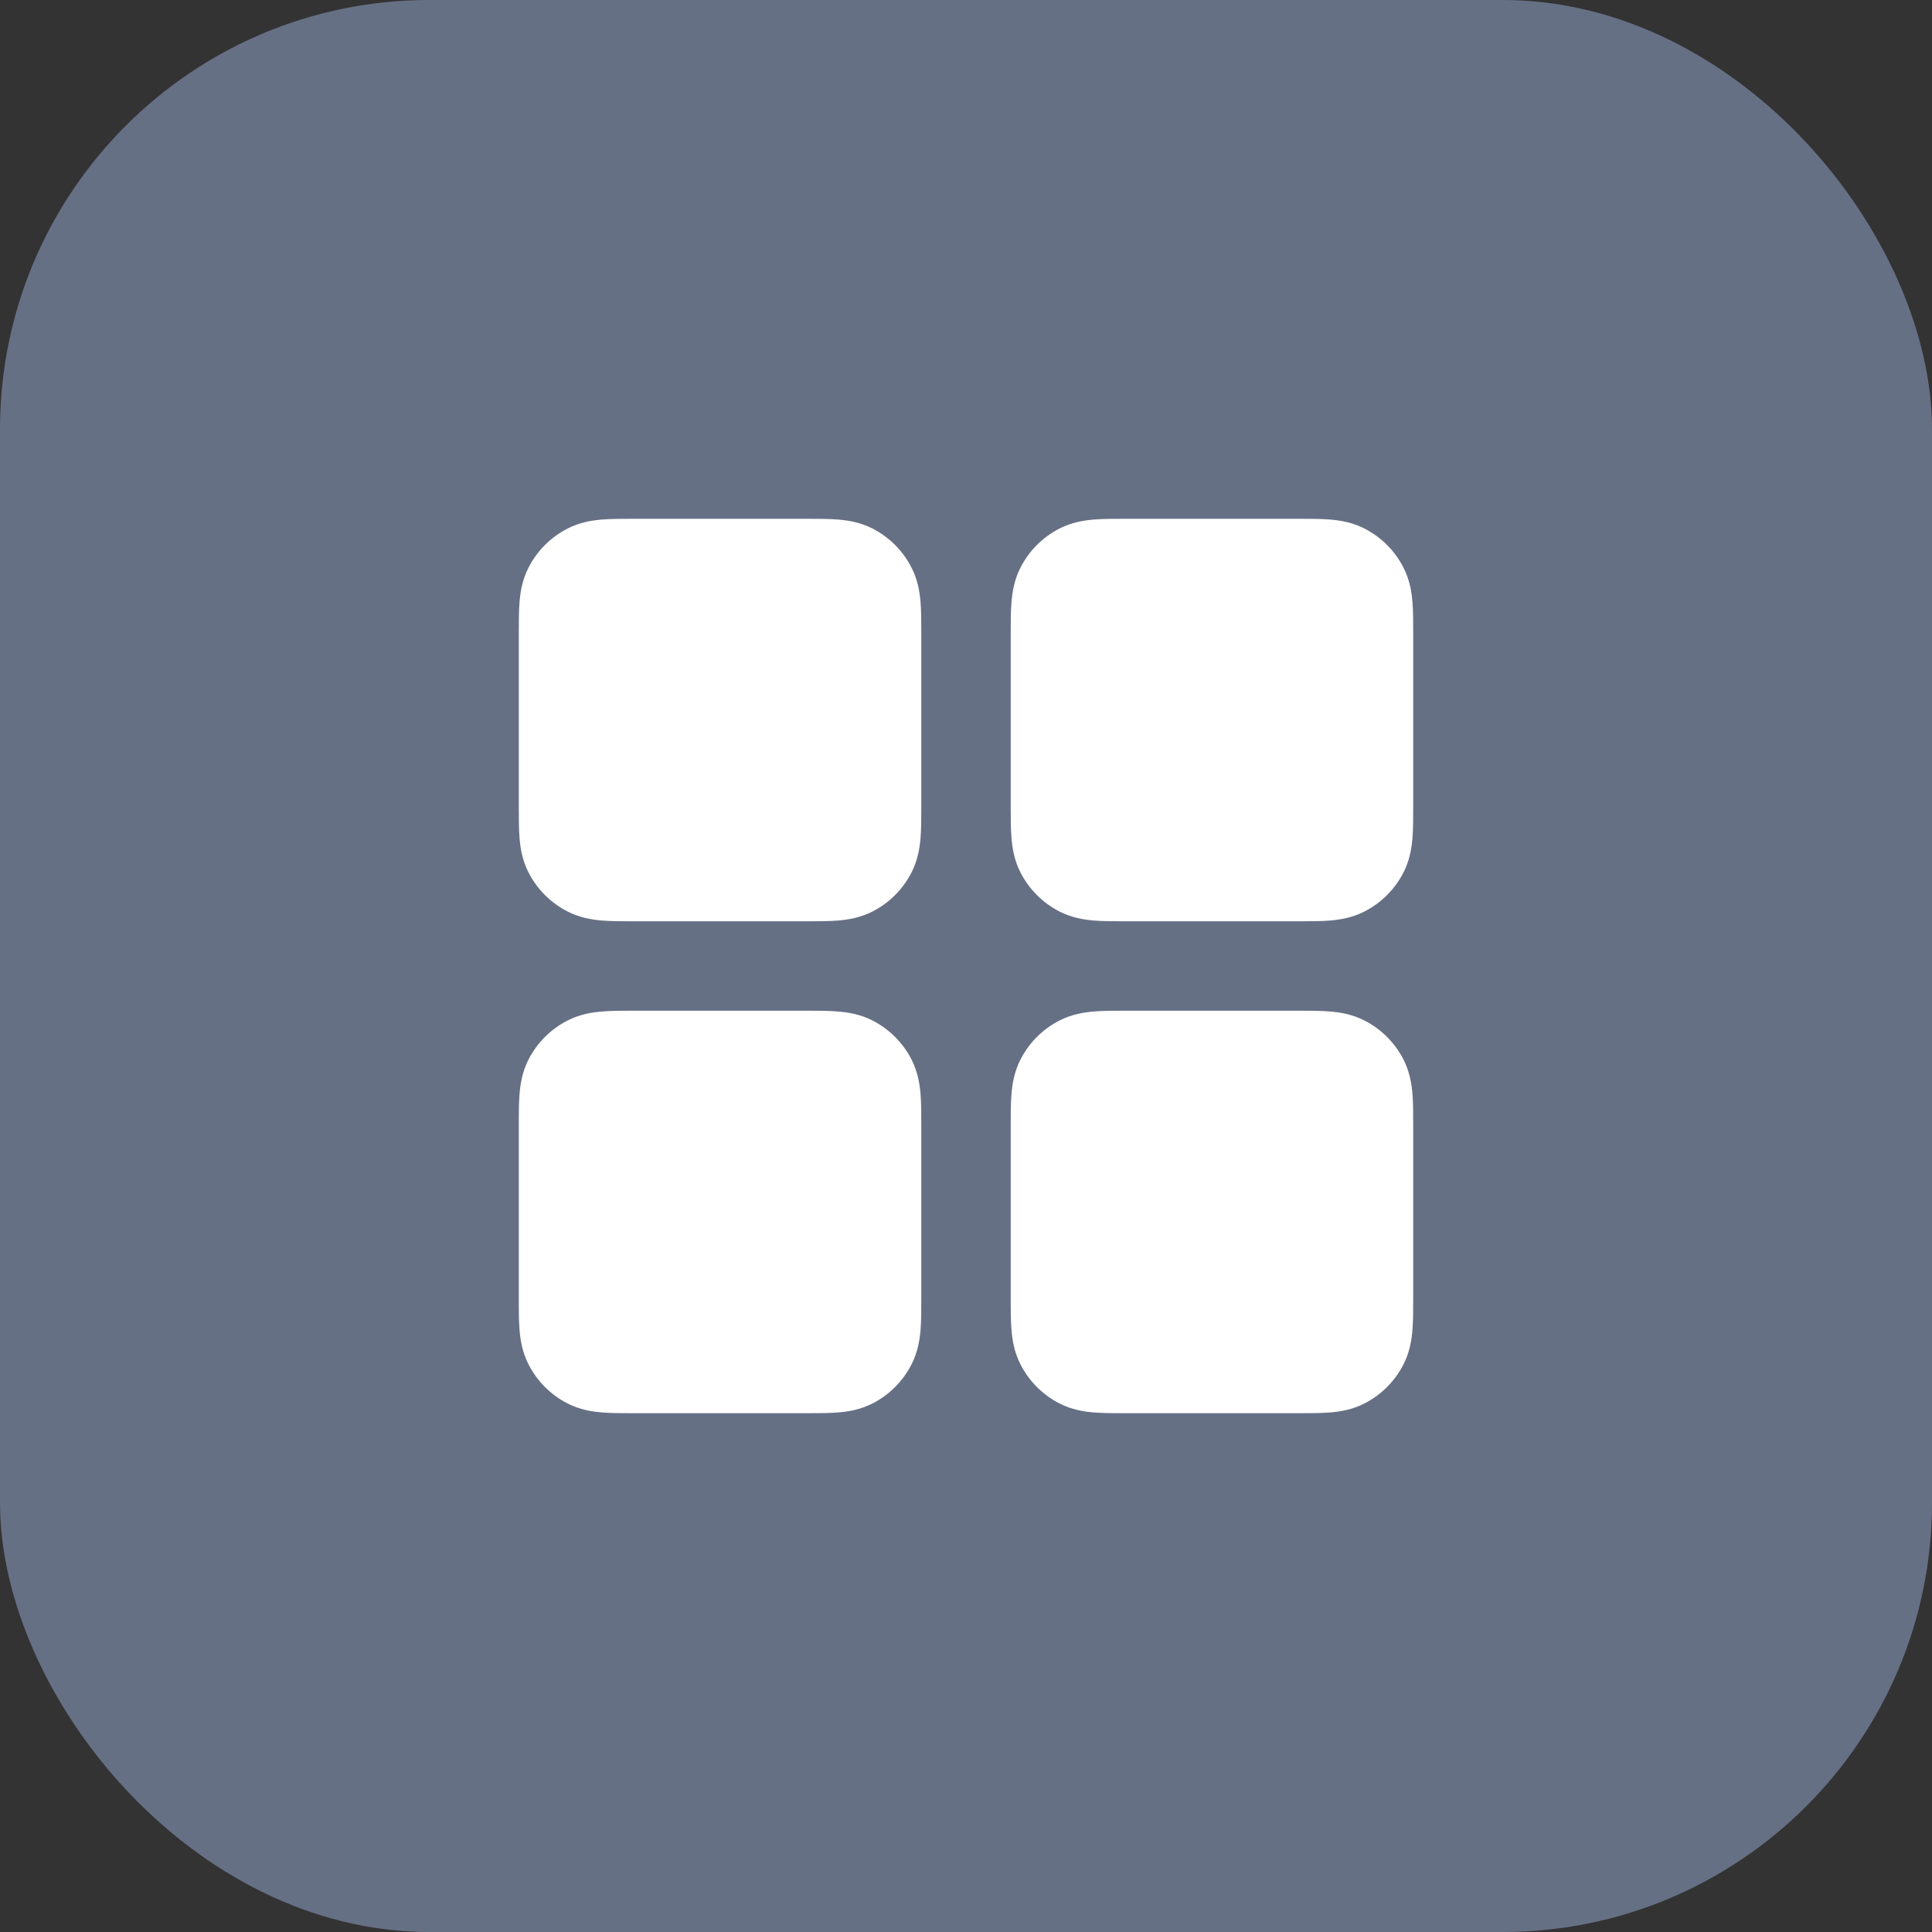 <?xml version="1.0" encoding="UTF-8"?> <svg xmlns="http://www.w3.org/2000/svg" width="36" height="36" viewBox="0 0 36 36" fill="none"><rect x="0" y="0" width="36" height="36" fill="#333333" stroke="none"/><rect width="36" height="36" rx="8" fill="#667085"></rect><path fill-rule="evenodd" clip-rule="evenodd" d="M11.807 9.667C12.88 9.667 13.955 9.667 15.027 9.667C15.237 9.667 15.442 9.667 15.615 9.681C15.806 9.696 16.03 9.733 16.257 9.848C16.57 10.008 16.825 10.263 16.985 10.577C17.1 10.803 17.137 11.028 17.153 11.218C17.167 11.392 17.167 11.597 17.167 11.807V15.027C17.167 15.237 17.167 15.442 17.153 15.615C17.137 15.806 17.1 16.03 16.985 16.257C16.825 16.57 16.57 16.825 16.257 16.985C16.03 17.1 15.806 17.137 15.615 17.153C15.442 17.167 15.237 17.167 15.027 17.167H11.807C11.597 17.167 11.392 17.167 11.218 17.153C11.028 17.137 10.803 17.1 10.577 16.985C10.263 16.825 10.008 16.57 9.848 16.257C9.733 16.03 9.696 15.806 9.681 15.615C9.667 15.442 9.667 15.237 9.667 15.027C9.667 15.018 9.667 15.009 9.667 15V11.833C9.667 11.825 9.667 11.816 9.667 11.807C9.667 11.596 9.667 11.392 9.681 11.218C9.696 11.028 9.733 10.803 9.848 10.577C10.008 10.263 10.263 10.008 10.577 9.848C10.803 9.733 11.028 9.696 11.218 9.681C11.392 9.667 11.597 9.667 11.807 9.667Z" fill="white"></path><path fill-rule="evenodd" clip-rule="evenodd" d="M11.807 18.833C12.88 18.834 13.955 18.834 15.027 18.833C15.237 18.833 15.442 18.833 15.615 18.848C15.806 18.863 16.03 18.9 16.257 19.015C16.57 19.175 16.825 19.43 16.985 19.743C17.1 19.97 17.137 20.194 17.153 20.385C17.167 20.558 17.167 20.763 17.167 20.973V24.193C17.167 24.404 17.167 24.608 17.153 24.782C17.137 24.972 17.1 25.197 16.985 25.423C16.825 25.737 16.57 25.992 16.257 26.152C16.03 26.267 15.806 26.304 15.615 26.319C15.442 26.333 15.237 26.333 15.027 26.333H11.807C11.597 26.333 11.392 26.333 11.218 26.319C11.028 26.304 10.803 26.267 10.577 26.152C10.263 25.992 10.008 25.737 9.848 25.423C9.733 25.197 9.696 24.972 9.681 24.782C9.667 24.608 9.667 24.404 9.667 24.193C9.667 24.184 9.667 24.175 9.667 24.167V21C9.667 20.991 9.667 20.982 9.667 20.973C9.667 20.763 9.667 20.558 9.681 20.385C9.696 20.194 9.733 19.97 9.848 19.743C10.008 19.43 10.263 19.175 10.577 19.015C10.803 18.9 11.028 18.863 11.218 18.848C11.392 18.833 11.597 18.833 11.807 18.833Z" fill="white"></path><path fill-rule="evenodd" clip-rule="evenodd" d="M20.973 9.667C22.047 9.667 23.122 9.667 24.193 9.667C24.404 9.667 24.608 9.667 24.782 9.681C24.972 9.696 25.197 9.733 25.423 9.848C25.737 10.008 25.992 10.263 26.152 10.577C26.267 10.803 26.304 11.028 26.319 11.218C26.333 11.392 26.333 11.597 26.333 11.807V15.027C26.333 15.237 26.333 15.442 26.319 15.615C26.304 15.806 26.267 16.03 26.152 16.257C25.992 16.57 25.737 16.825 25.423 16.985C25.197 17.1 24.972 17.137 24.782 17.153C24.608 17.167 24.404 17.167 24.193 17.167H20.974C20.763 17.167 20.558 17.167 20.385 17.153C20.194 17.137 19.97 17.1 19.743 16.985C19.43 16.825 19.175 16.57 19.015 16.257C18.9 16.03 18.863 15.806 18.848 15.615C18.833 15.442 18.833 15.237 18.833 15.027C18.833 15.018 18.833 15.009 18.833 15V11.833C18.833 11.825 18.833 11.816 18.833 11.807C18.833 11.596 18.833 11.392 18.848 11.218C18.863 11.028 18.9 10.803 19.015 10.577C19.175 10.263 19.43 10.008 19.743 9.848C19.97 9.733 20.194 9.696 20.385 9.681C20.558 9.667 20.763 9.667 20.973 9.667Z" fill="white"></path><path fill-rule="evenodd" clip-rule="evenodd" d="M20.973 18.833C22.047 18.834 23.122 18.834 24.193 18.833C24.404 18.833 24.608 18.833 24.782 18.848C24.972 18.863 25.197 18.9 25.423 19.015C25.737 19.175 25.992 19.43 26.152 19.743C26.267 19.97 26.304 20.194 26.319 20.385C26.333 20.558 26.333 20.763 26.333 20.973V24.193C26.333 24.404 26.333 24.608 26.319 24.782C26.304 24.972 26.267 25.197 26.152 25.423C25.992 25.737 25.737 25.992 25.423 26.152C25.197 26.267 24.972 26.304 24.782 26.319C24.608 26.333 24.404 26.333 24.193 26.333H20.974C20.763 26.333 20.558 26.333 20.385 26.319C20.194 26.304 19.97 26.267 19.743 26.152C19.43 25.992 19.175 25.737 19.015 25.423C18.9 25.197 18.863 24.972 18.848 24.782C18.833 24.608 18.833 24.404 18.833 24.193C18.833 24.184 18.833 24.175 18.833 24.167V21C18.833 20.991 18.833 20.982 18.833 20.973C18.833 20.763 18.833 20.558 18.848 20.385C18.863 20.194 18.9 19.97 19.015 19.743C19.175 19.43 19.43 19.175 19.743 19.015C19.97 18.9 20.194 18.863 20.385 18.848C20.558 18.833 20.763 18.833 20.973 18.833Z" fill="white"></path></svg> 
